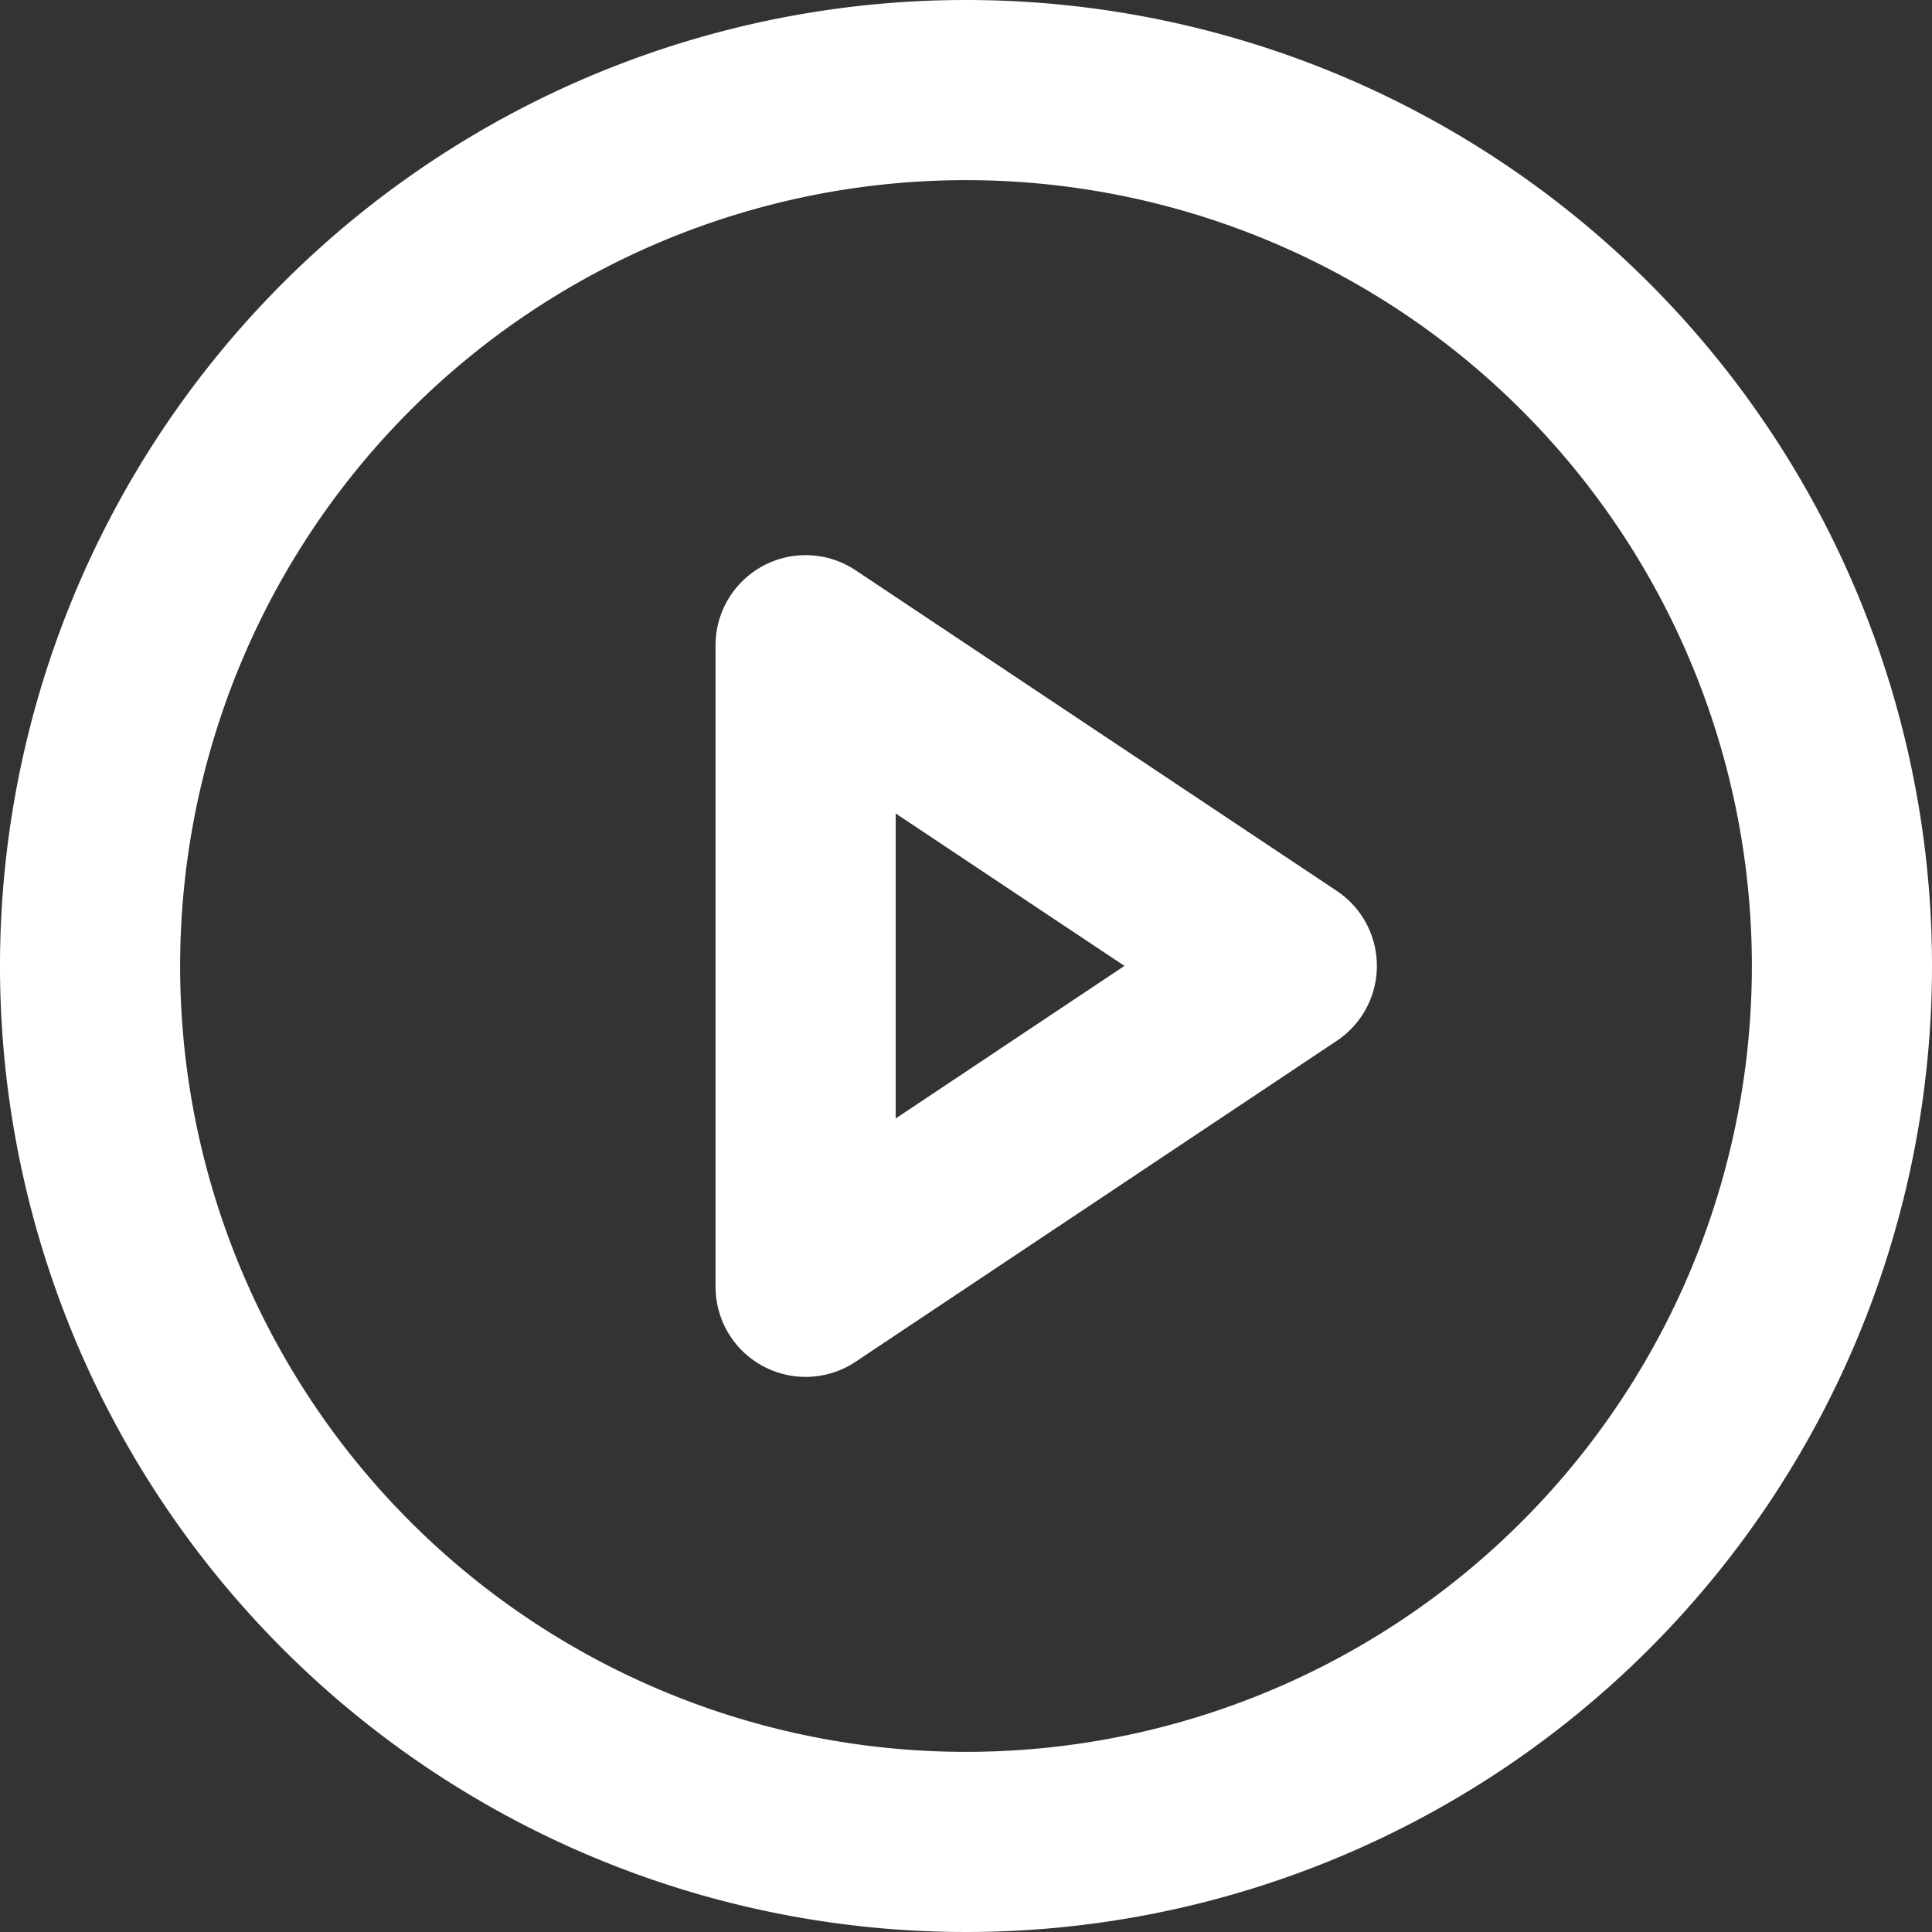 <svg xmlns="http://www.w3.org/2000/svg" width="53.626" height="53.626" viewBox="0 0 53.626 53.626">
  <rect x="0" y="0" width="53.626" height="53.626" fill="#333333" stroke="none"/>
  <g id="Icon_feather-play-circle" data-name="Icon feather-play-circle" transform="translate(3.28 3.28)">
    <path id="Path_3582" data-name="Path 3582" d="M51.626,27.313A24.313,24.313,0,1,1,27.313,3,24.313,24.313,0,0,1,51.626,27.313Z" transform="translate(-3.78 -3.78)" fill="none" stroke="#fff" stroke-linecap="round" stroke-linejoin="round" stroke-width="5"/>
    <path id="Path_3583" data-name="Path 3583" d="M15,12l13.357,8.9L15,29.809Z" transform="translate(4.081 2.629)" fill="none" stroke="#fff" stroke-linecap="round" stroke-linejoin="round" stroke-width="5"/>
  </g>
</svg>
